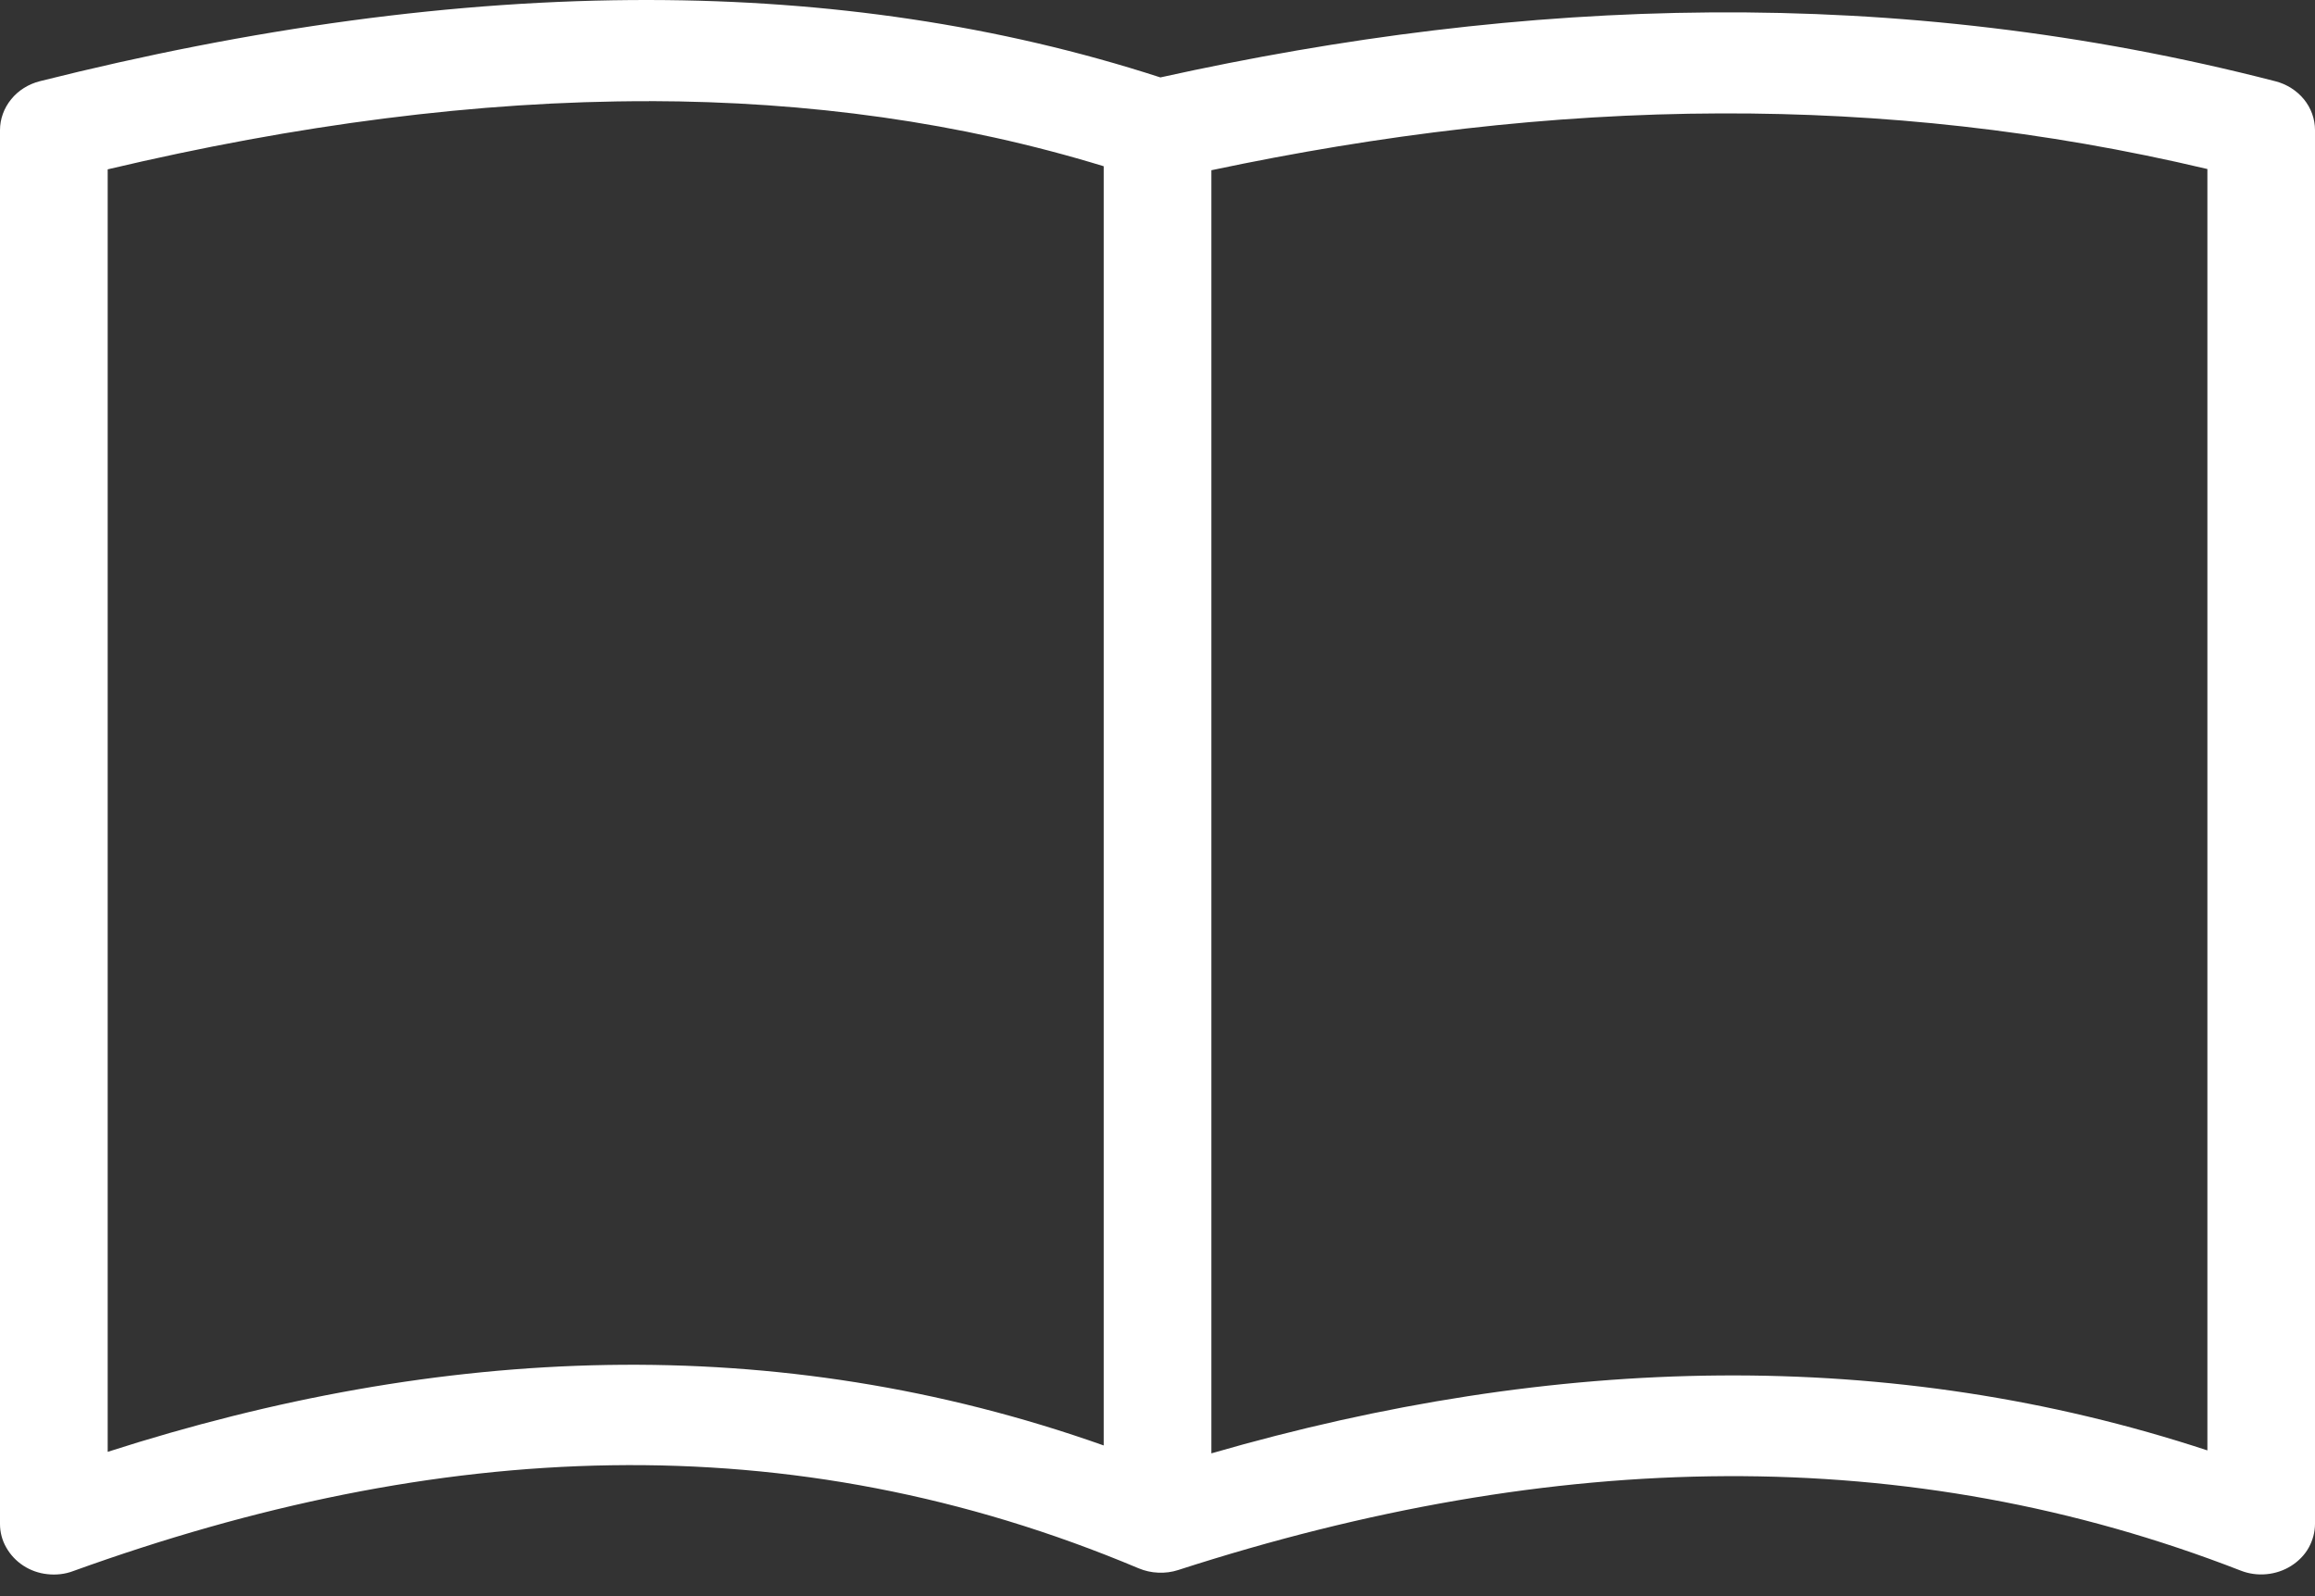 <svg width="29" height="20" viewBox="0 0 29 20" fill="none" xmlns="http://www.w3.org/2000/svg">
<rect x="0" y="0" width="29" height="20" fill="#333333" stroke="none"/>
<path fill-rule="evenodd" clip-rule="evenodd" d="M8.142 5.0574e-05C5.696 -0.005 3.14 0.354 0.501 1.017C0.358 1.053 0.229 1.133 0.14 1.244C0.05 1.354 0 1.491 0 1.63V19.096C0 19.198 0.026 19.3 0.078 19.39C0.129 19.481 0.203 19.56 0.292 19.618C0.382 19.677 0.487 19.714 0.595 19.725C0.703 19.737 0.815 19.725 0.917 19.686C5.473 18.04 9.885 17.808 14.265 19.652C14.342 19.684 14.425 19.703 14.51 19.706C14.594 19.71 14.68 19.699 14.759 19.673C19.481 18.146 23.907 18.061 28.069 19.68C28.17 19.72 28.283 19.736 28.393 19.725C28.502 19.715 28.61 19.679 28.701 19.621C28.793 19.563 28.87 19.485 28.921 19.393C28.972 19.301 29 19.197 29 19.094V1.629C29 1.491 28.951 1.354 28.862 1.245C28.773 1.136 28.646 1.054 28.503 1.018C23.732 -0.213 19.077 -0.035 14.536 0.97C12.508 0.312 10.37 0.004 8.141 6.87177e-05L8.142 5.0574e-05ZM8.132 1.267C10.129 1.271 12.03 1.533 13.826 2.083V18.112C9.711 16.654 5.51 16.854 1.349 18.192V2.122C3.715 1.562 5.979 1.265 8.132 1.268V1.267ZM21.557 1.421C23.57 1.415 25.598 1.631 27.652 2.118V18.174C23.691 16.87 19.49 16.962 15.175 18.211V2.133C17.292 1.685 19.415 1.427 21.557 1.421V1.421Z" fill="white"/>
</svg>
